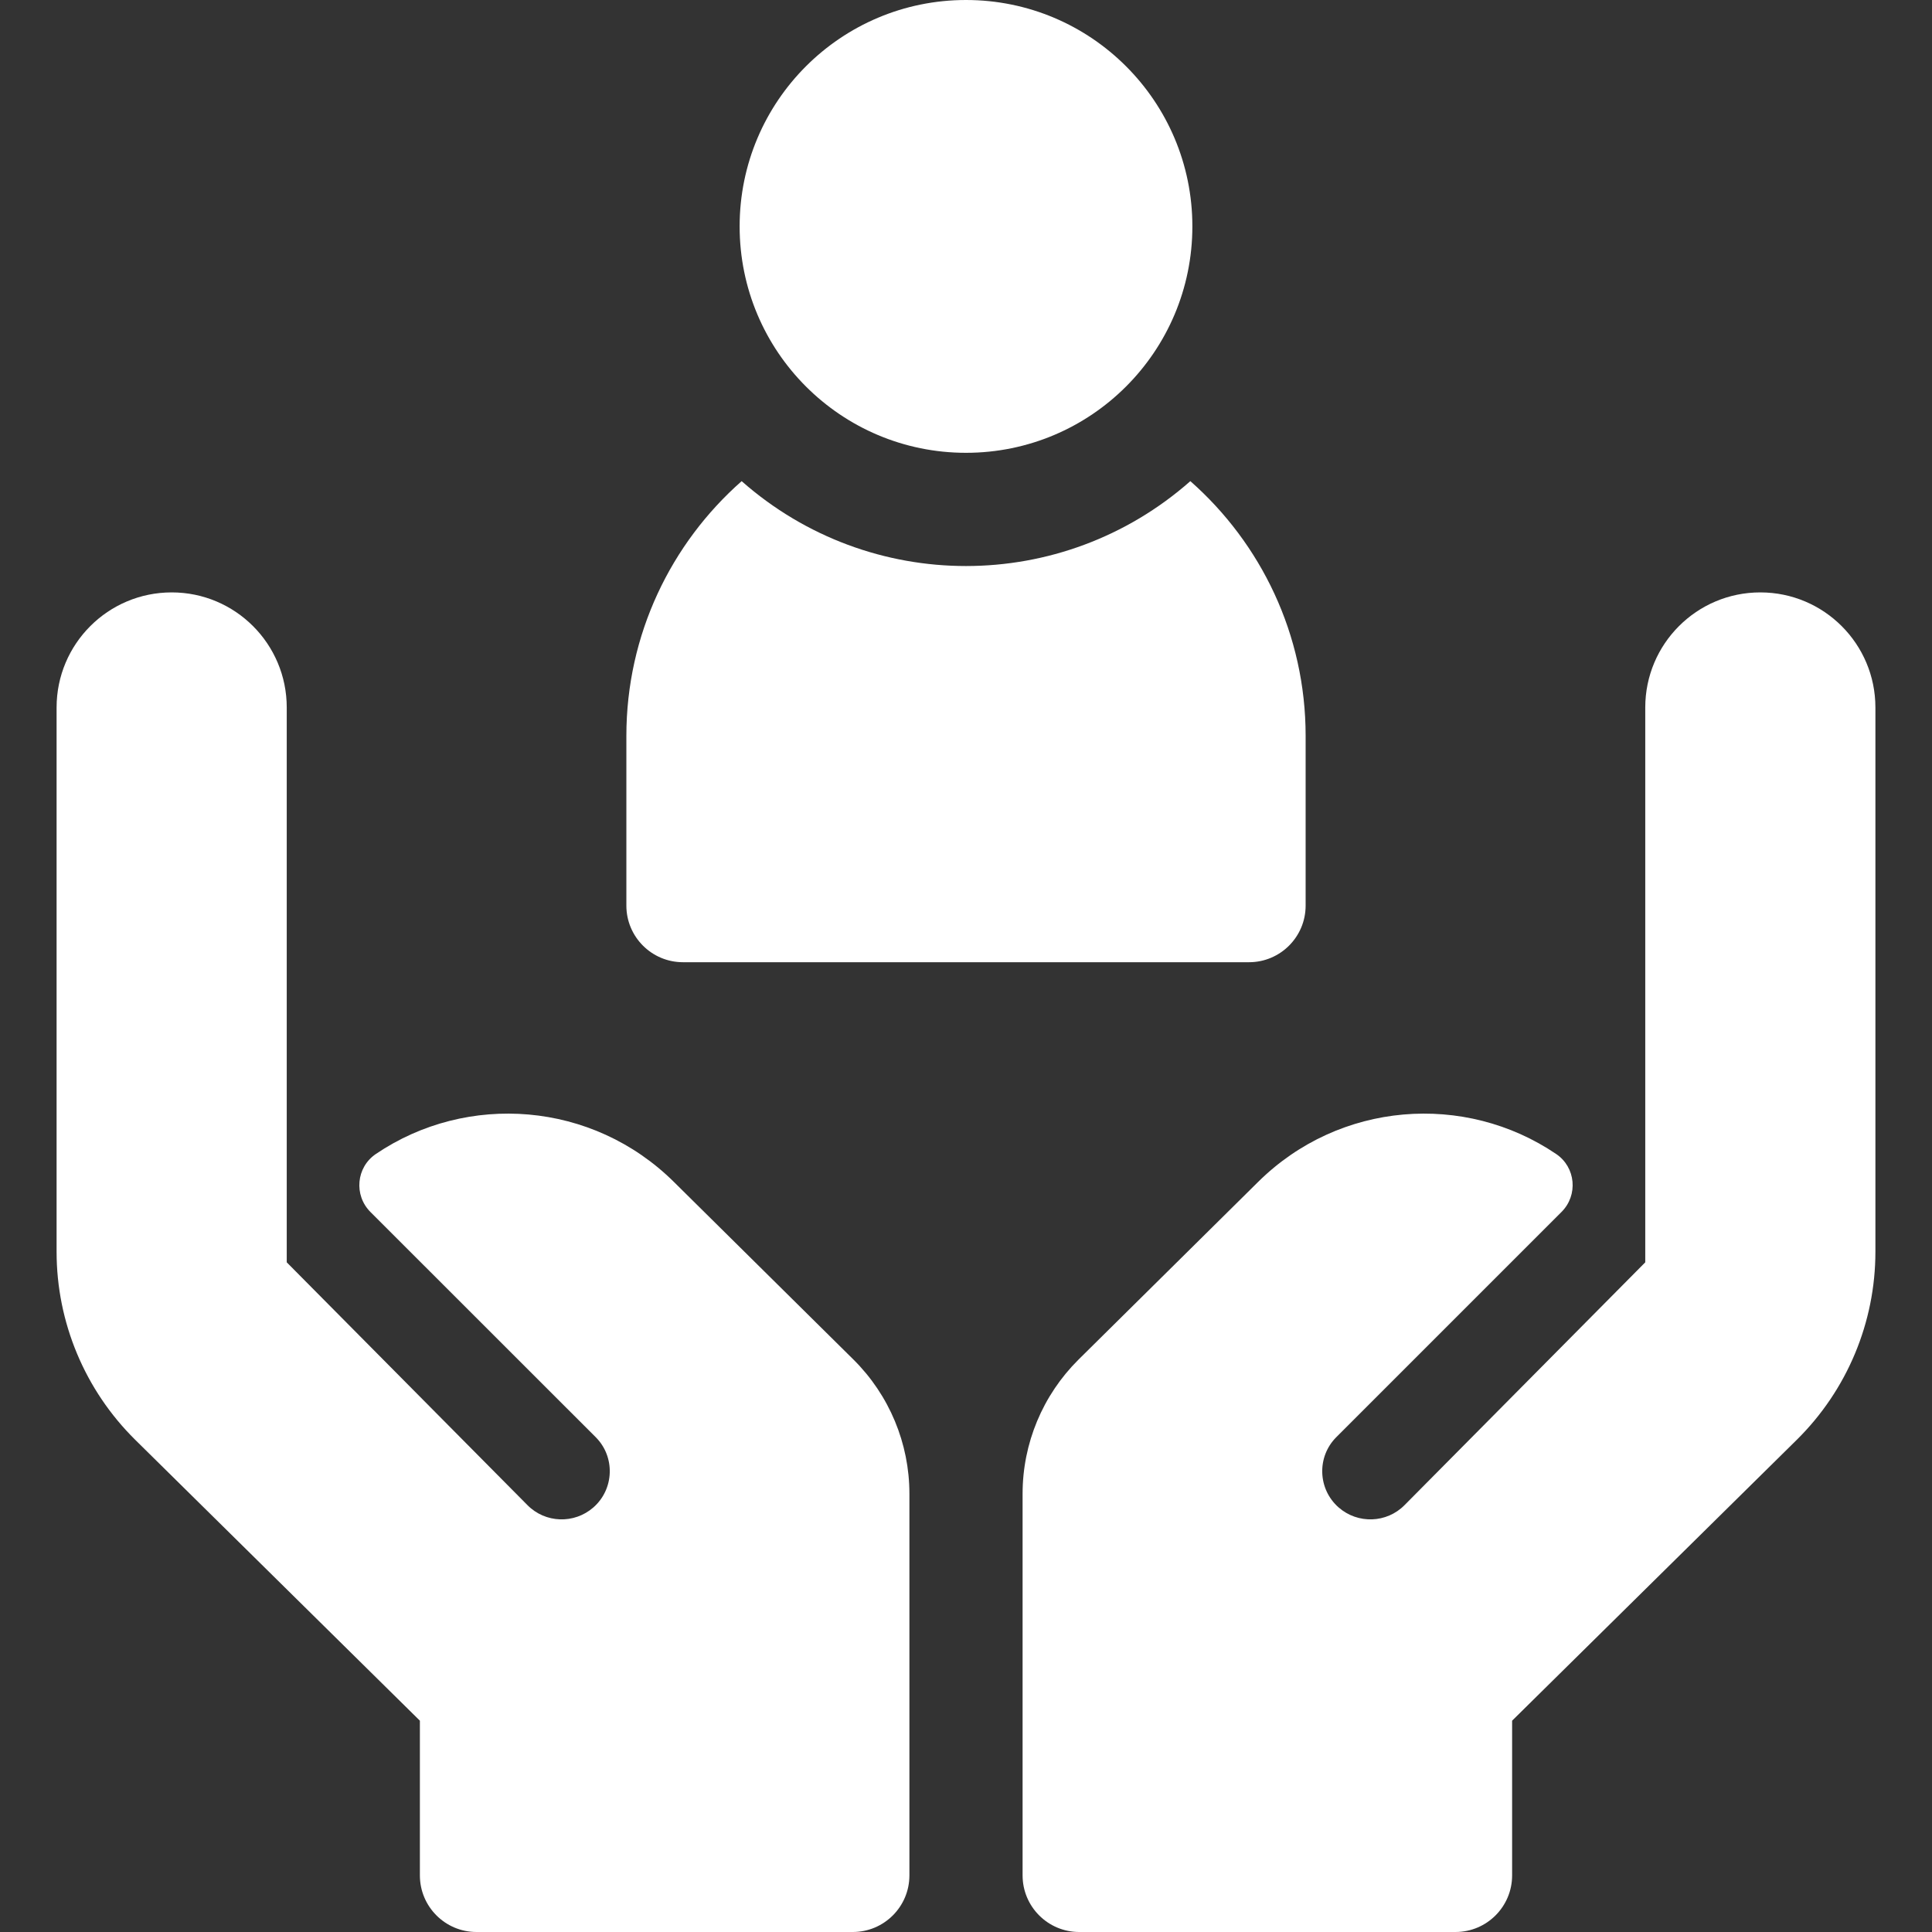 <svg width="24" height="24" viewBox="0 0 24 24" fill="none" xmlns="http://www.w3.org/2000/svg">
<rect x="0" y="0" width="24" height="24" fill="#333333" stroke="none"/>
<g clip-path="url(#clip0_118_891)">
<path d="M12 5.625C13.553 5.625 14.812 4.366 14.812 2.812C14.812 1.259 13.553 0 12 0C10.447 0 9.188 1.259 9.188 2.812C9.188 4.366 10.447 5.625 12 5.625Z" fill="white"/>
<path d="M8.484 11.953H15.516C15.904 11.953 16.219 11.638 16.219 11.25V9.141C16.219 7.882 15.664 6.75 14.787 5.977C13.193 7.382 10.809 7.384 9.213 5.977C8.336 6.75 7.781 7.882 7.781 9.141V11.25C7.781 11.638 8.096 11.953 8.484 11.953Z" fill="white"/>
<path d="M10.603 16.89L8.372 14.683C7.361 13.681 5.804 13.566 4.668 14.336C4.425 14.501 4.394 14.847 4.601 15.055L7.4 17.853C7.644 18.097 7.631 18.498 7.371 18.726C7.133 18.934 6.774 18.922 6.552 18.697L3.562 15.681V8.789C3.562 7.999 2.922 7.359 2.133 7.359C1.343 7.359 0.703 7.999 0.703 8.789V15.55C0.703 16.428 1.055 17.269 1.68 17.886L5.216 21.375V23.297C5.216 23.685 5.531 24 5.919 24H10.594C10.982 24 11.297 23.685 11.297 23.297V18.555C11.297 17.93 11.047 17.331 10.603 16.89Z" fill="white"/>
<path d="M13.397 16.89L15.628 14.683C16.639 13.681 18.196 13.566 19.332 14.336C19.575 14.501 19.606 14.847 19.398 15.055L16.6 17.853C16.356 18.097 16.369 18.498 16.629 18.726C16.867 18.934 17.226 18.922 17.448 18.697L20.438 15.681V8.789C20.438 7.999 21.078 7.359 21.867 7.359C22.657 7.359 23.297 7.999 23.297 8.789V15.55C23.297 16.428 22.945 17.269 22.32 17.886L18.784 21.375V23.297C18.784 23.685 18.469 24 18.081 24H13.406C13.018 24 12.703 23.685 12.703 23.297V18.555C12.703 17.93 12.953 17.331 13.397 16.89Z" fill="white"/>
</g>
<defs>
<clipPath id="clip0_118_891">
<rect width="24" height="24" fill="white"/>
</clipPath>
</defs>
</svg>
